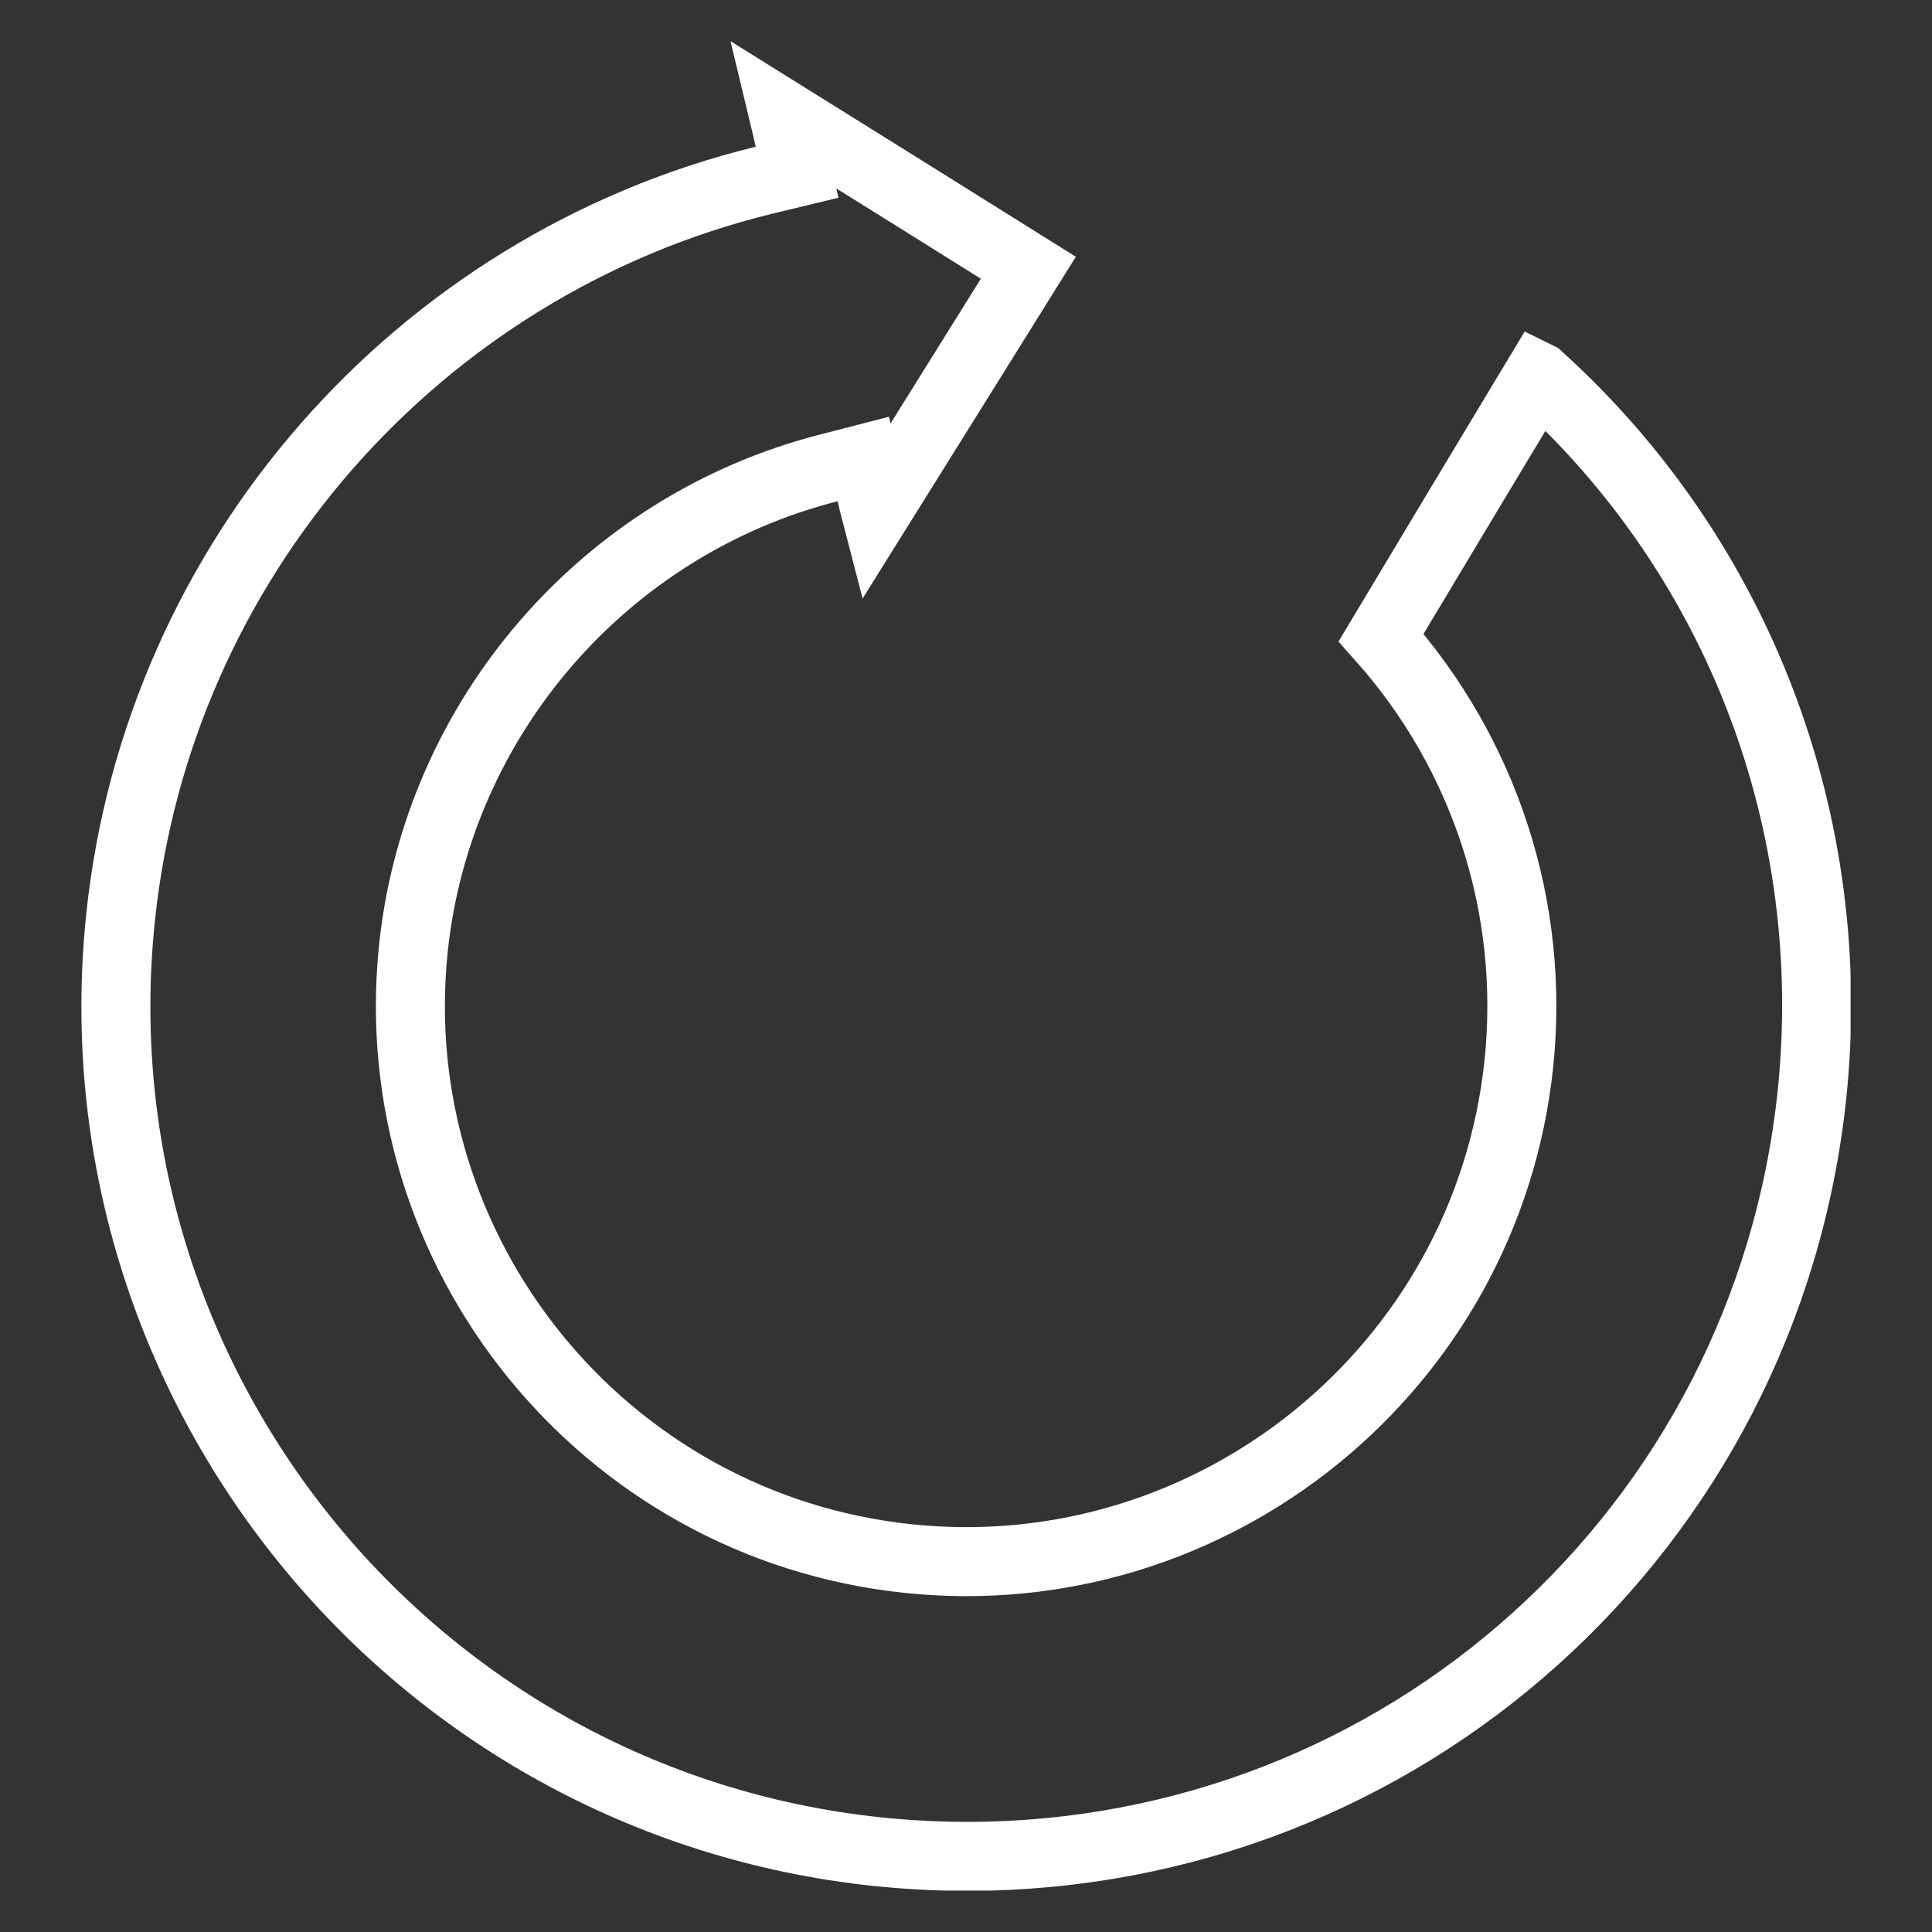 <?xml version="1.0" encoding="UTF-8"?>
<svg xmlns="http://www.w3.org/2000/svg" xmlns:xlink="http://www.w3.org/1999/xlink" id="rueckbau_im_dgnb_system" viewBox="0 0 70 70">
  <rect x="0" y="0" width="70" height="70" fill="#333333" stroke="none"/>
  <defs>
    <style>.cls-1{clip-path:url(#clippath);}.cls-2,.cls-3{fill:none;}.cls-3{stroke:#fff;stroke-miterlimit:10;stroke-width:2.5px;}</style>
    <clipPath id="clippath">
      <rect class="cls-2" x="2.94" y="1.5" width="64.11" height="67"></rect>
    </clipPath>
  </defs>
  <g class="cls-1">
    <path class="cls-3" d="m55.72,13.64c-1.9,3.15-3.79,6.31-5.68,9.46,3.77,4.23,5.58,9.8,4.99,15.45-1.16,11.04-11.09,19.08-22.13,17.92-11.04-1.16-19.08-11.09-17.92-22.13.88-8.33,6.93-15.32,15.06-17.39l1.24-.32.29,1.25c.05.23.1.45.16.68,1.84-2.95,3.69-5.9,5.53-8.86-2.95-1.85-5.91-3.69-8.86-5.53.07.29.13.58.2.87l.28,1.2-1.2.29c-12.59,3.08-21.96,13.81-23.31,26.7-1.78,16.89,10.52,32.08,27.42,33.86,1.07.11,2.16.17,3.24.17,15.8,0,28.96-11.86,30.62-27.59,1.03-9.85-2.66-19.47-9.91-26.02Z"></path>
  </g>
</svg>
